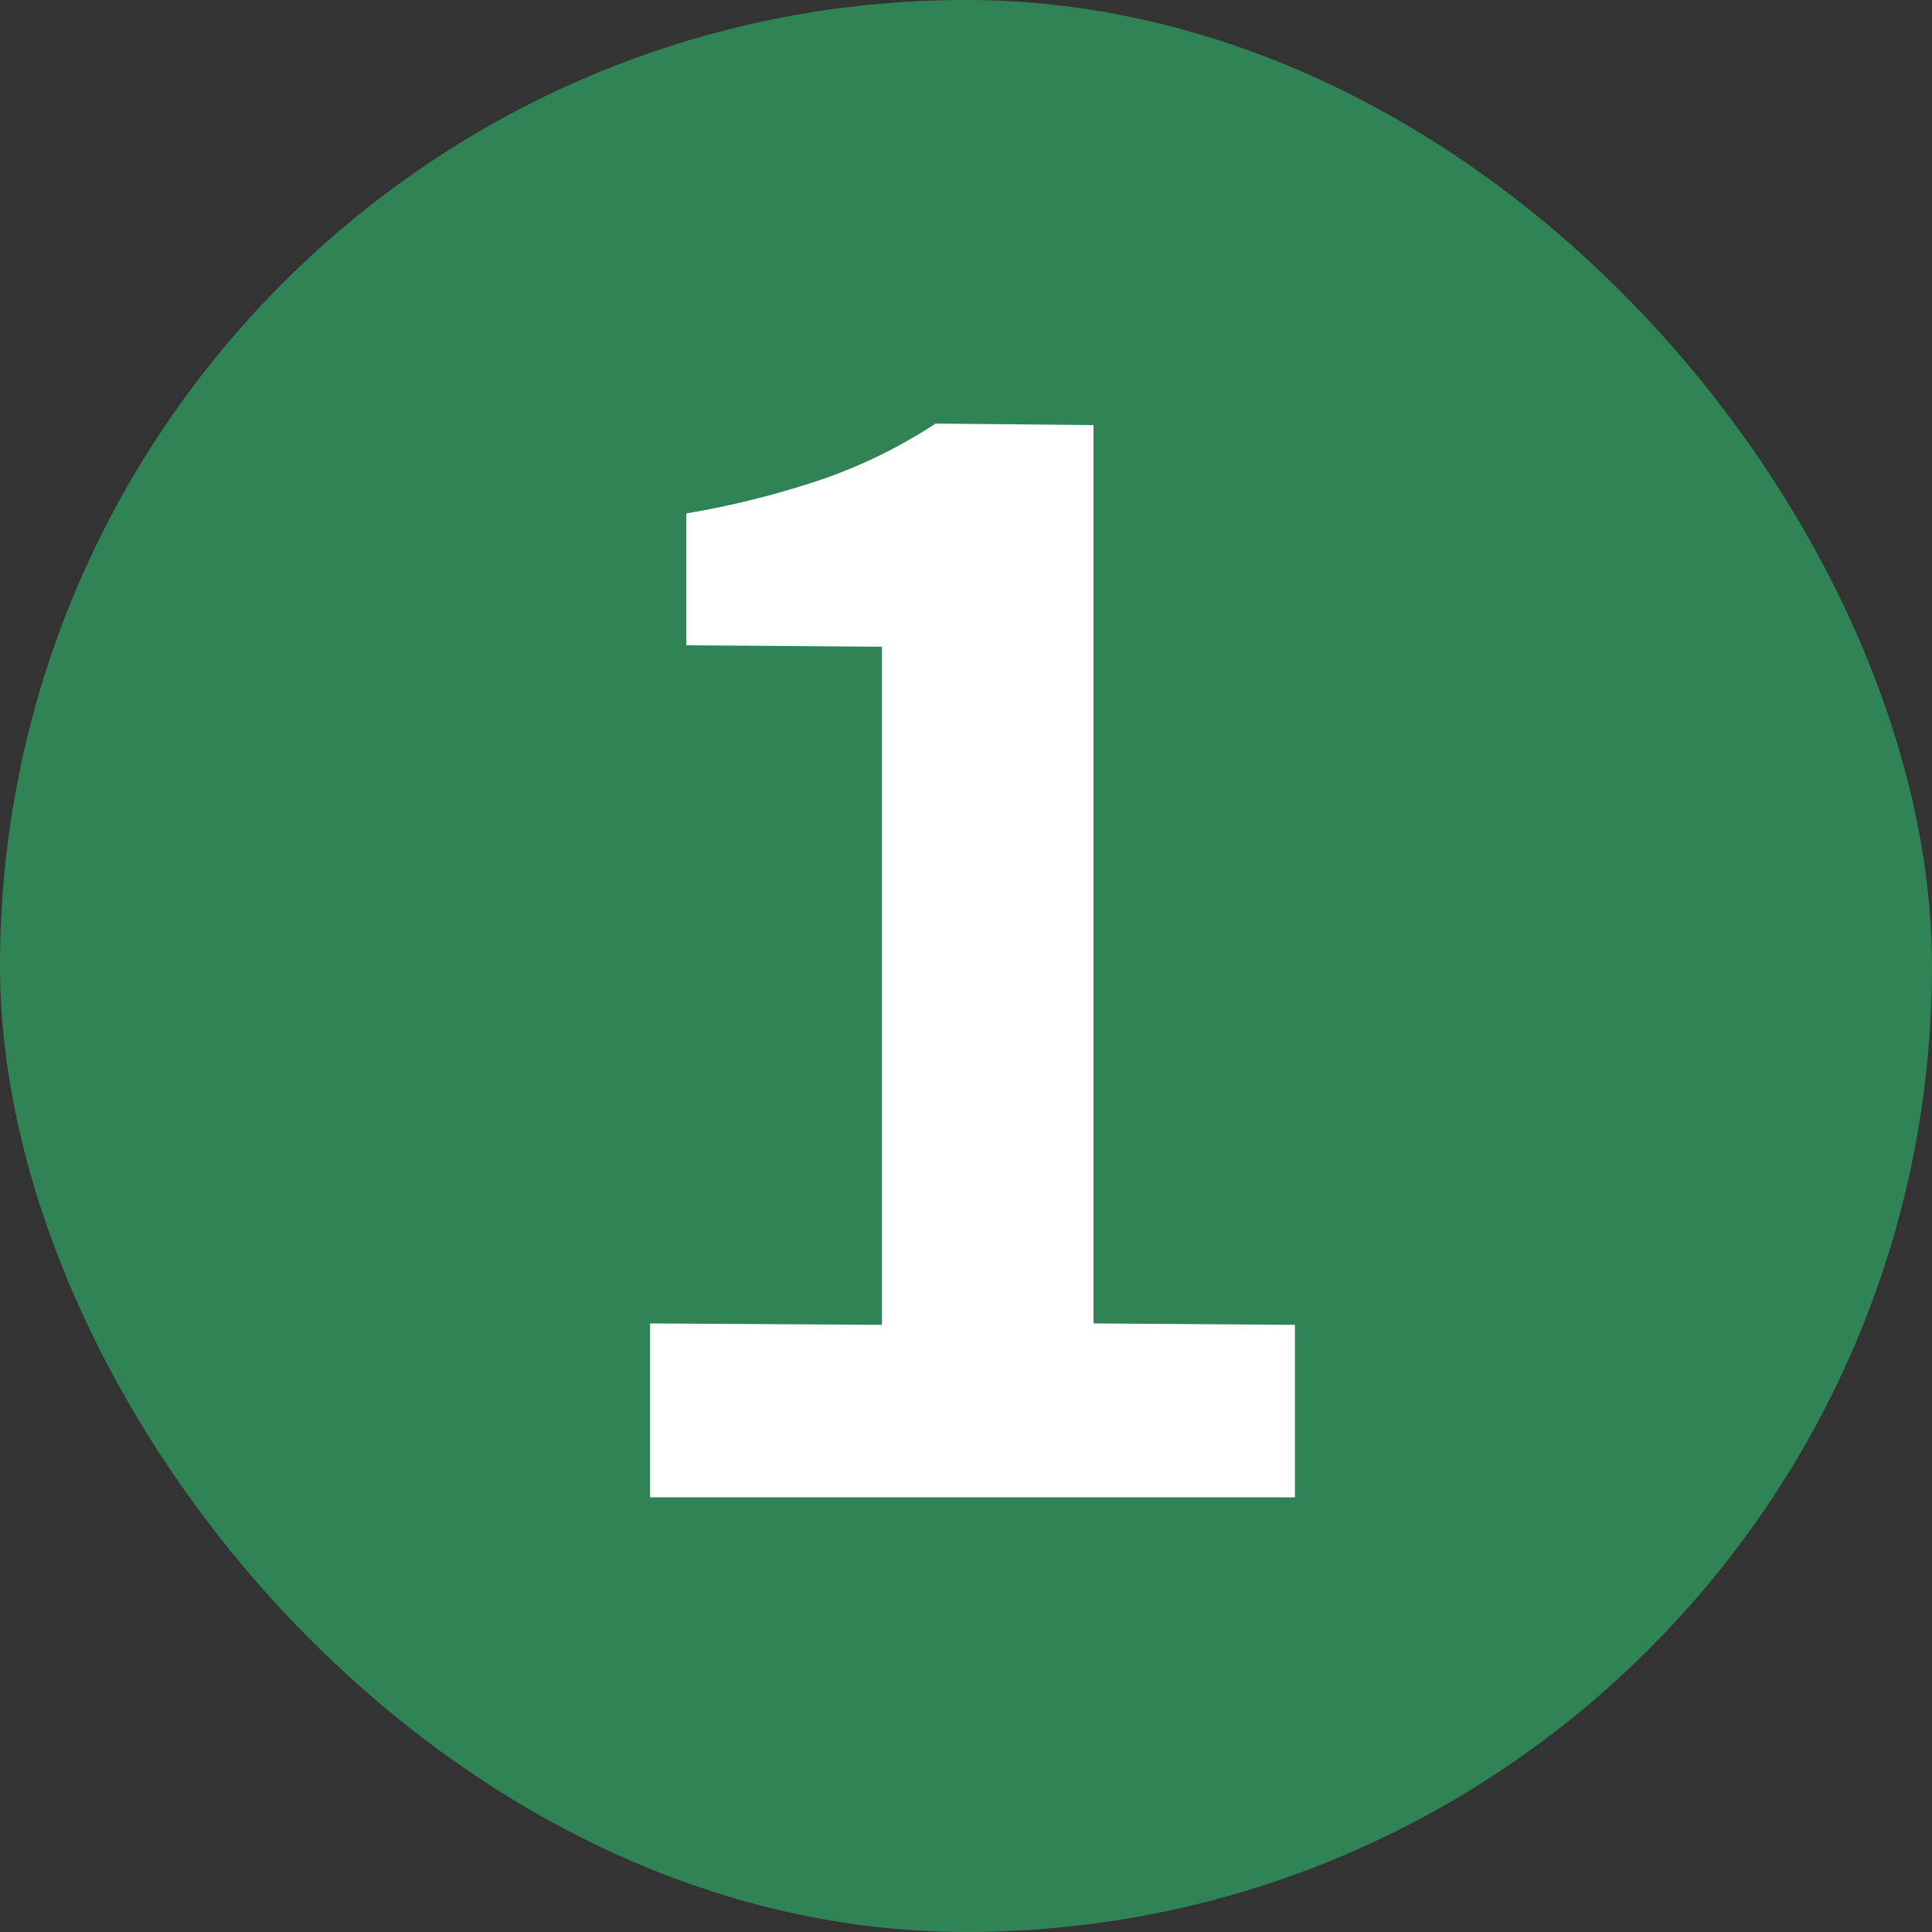<svg xmlns="http://www.w3.org/2000/svg" width="40" height="40" viewBox="0 0 40 40">
  <rect x="0" y="0" width="40" height="40" fill="#333333" stroke="none"/>
  <g id="グループ_21444" data-name="グループ 21444" transform="translate(-5 -2)">
    <rect id="長方形_780153" data-name="長方形 780153" width="40" height="40" rx="20" transform="translate(5 2)" fill="#2f8355"/>
    <path id="パス_49414" data-name="パス 49414" d="M2.46,0V-3.6l4.8.03V-17.61l-4.05-.03v-2.73a18.128,18.128,0,0,0,2.895-.735A10.634,10.634,0,0,0,8.37-22.23l3.27.03V-3.6l4.17.03V0Z" transform="translate(16 33)" fill="#fff"/>
  </g>
</svg>
